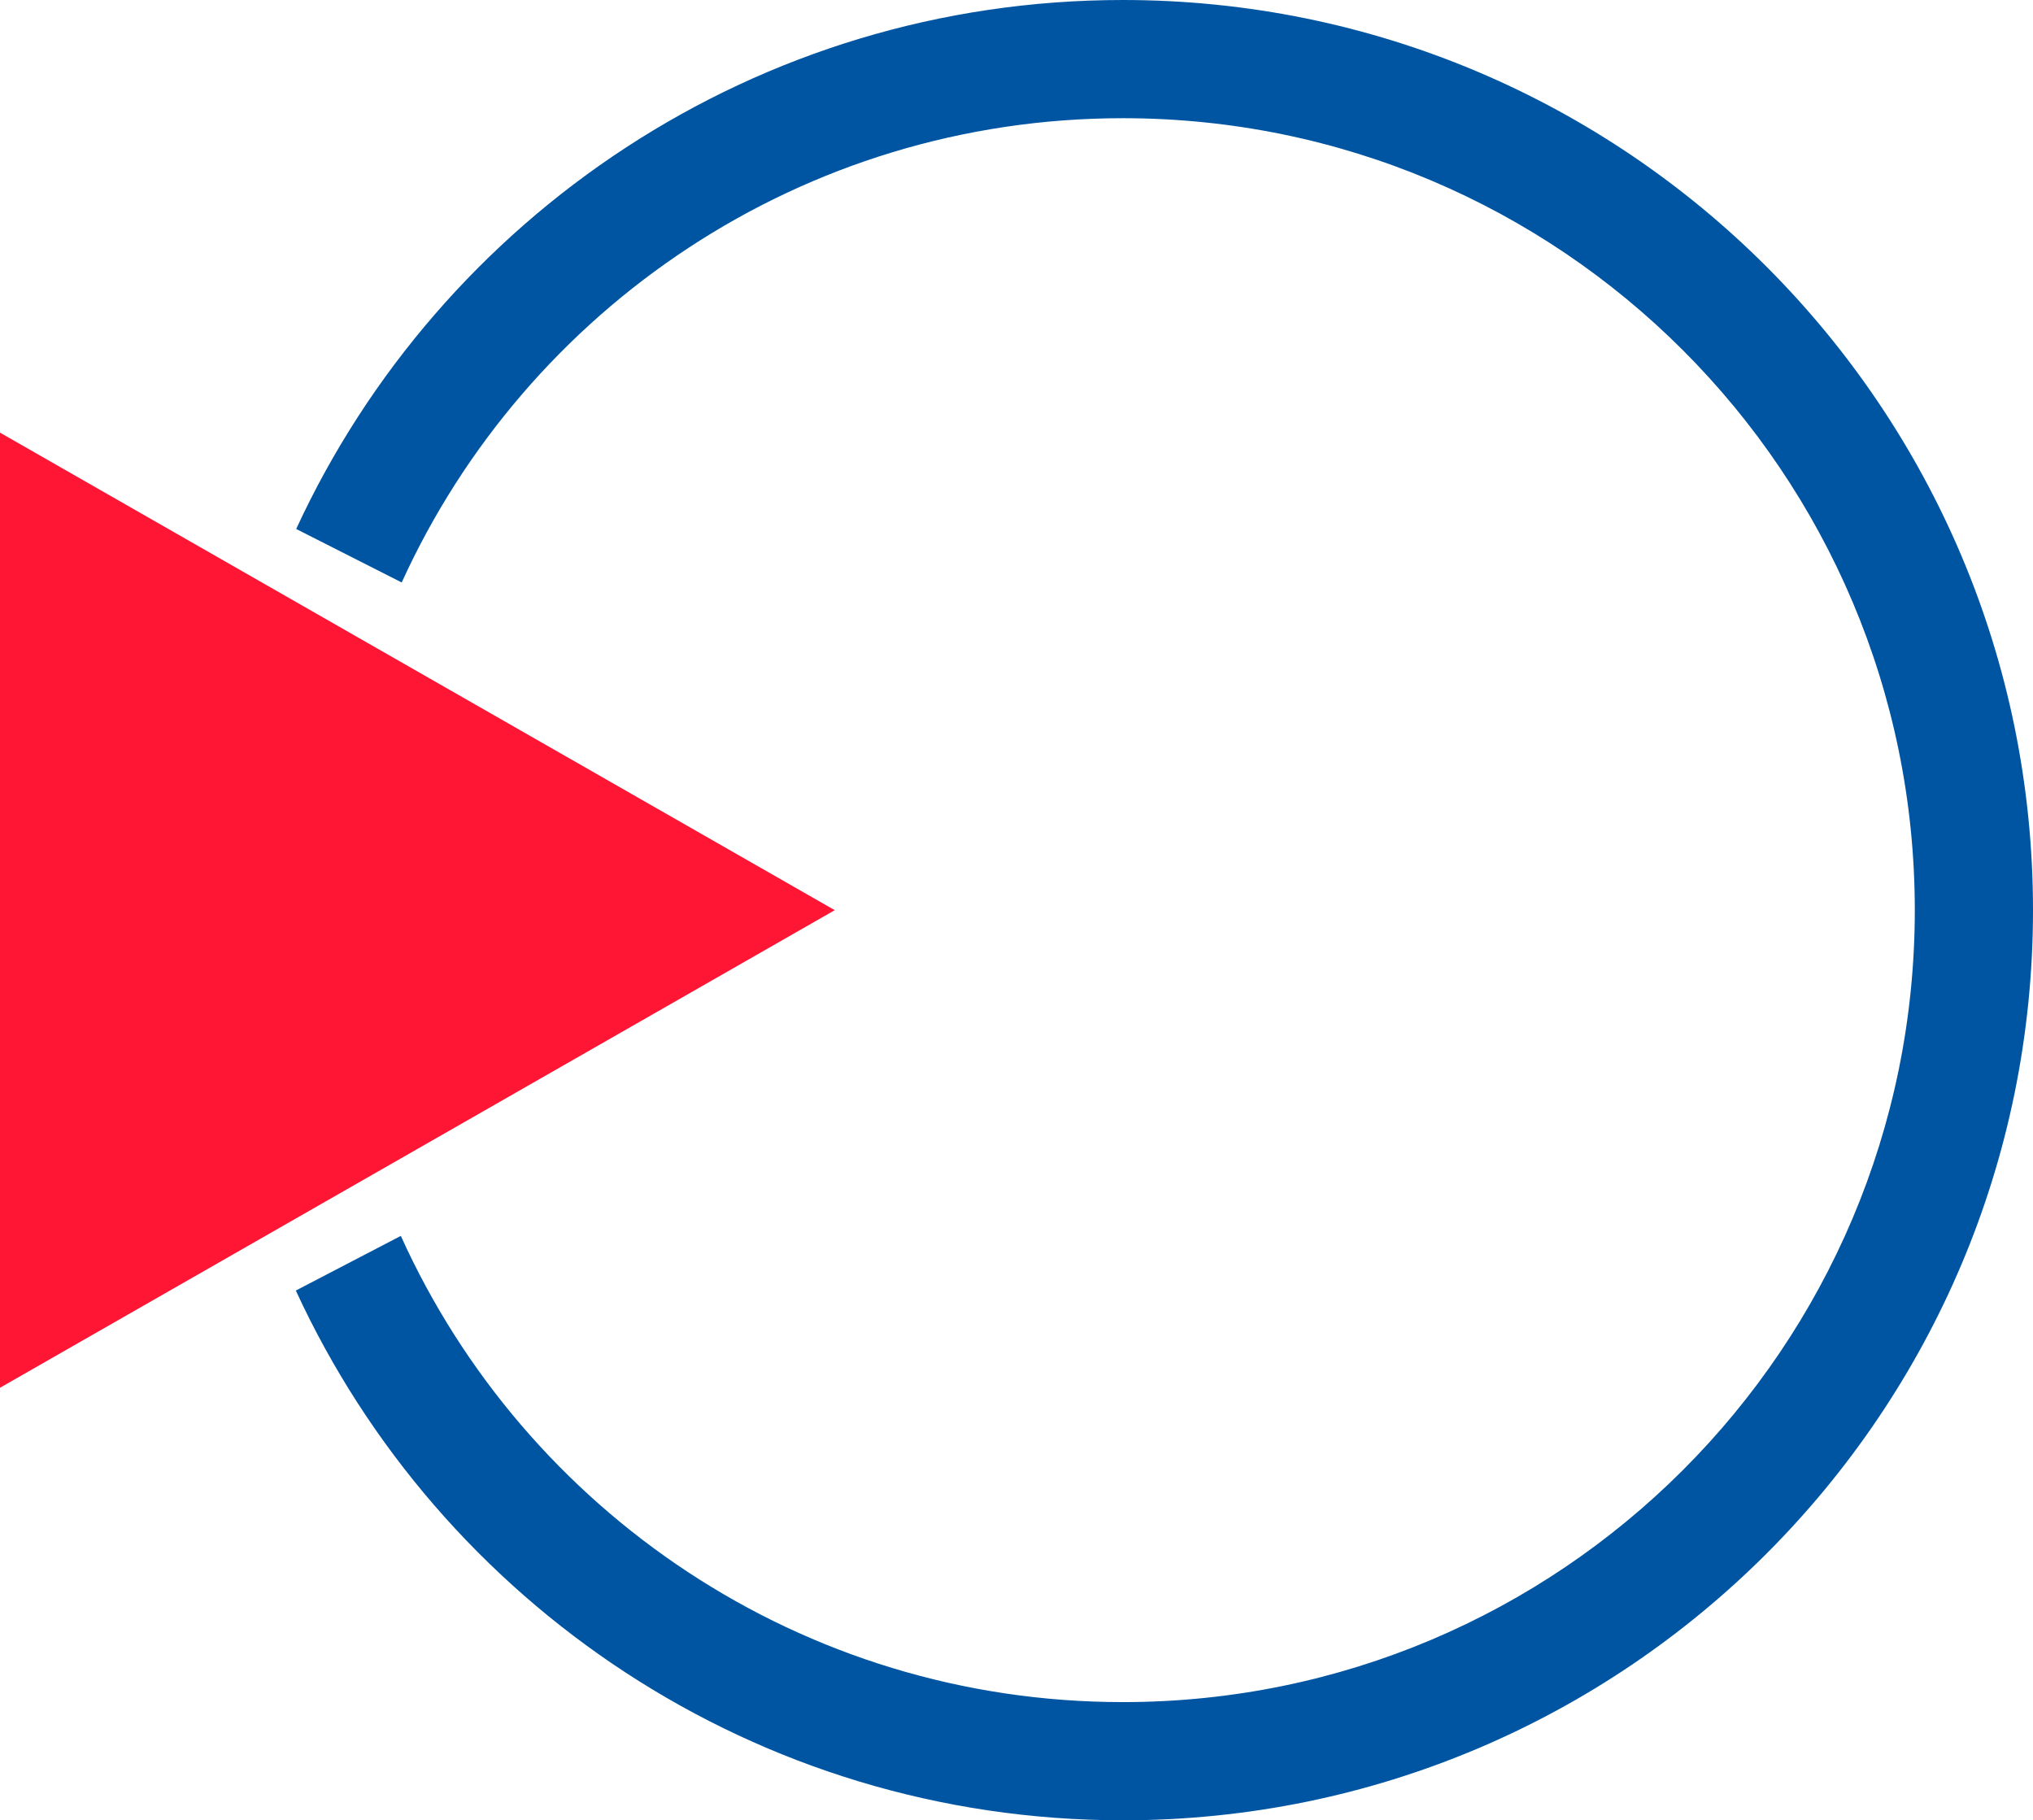 <?xml version="1.0" encoding="UTF-8"?> <svg xmlns="http://www.w3.org/2000/svg" width="86" height="77" viewBox="0 0 86 77" fill="none"><path fill-rule="evenodd" clip-rule="evenodd" d="M47.5 72C66.001 72 81 57.002 81 38.5C81 19.998 66.001 5 47.5 5C33.942 5 22.265 13.054 16.993 24.639L12.529 22.376C18.629 9.167 31.994 0 47.5 0C68.763 0 86 17.237 86 38.5C86 59.763 68.763 77 47.5 77C31.981 77 18.607 67.818 12.514 54.591L16.956 52.279C22.21 63.908 33.91 72 47.5 72ZM14.046 40.265C14.015 39.68 14 39.092 14 38.5C14 37.863 14.018 37.23 14.053 36.602L9.241 34.164C9.082 35.587 9 37.034 9 38.5C9 39.943 9.079 41.368 9.234 42.77L14.046 40.265Z" fill="#0055A2"></path><path d="M0 18.301V58.703L35.312 38.501L0 18.301Z" fill="#FF1635"></path></svg> 